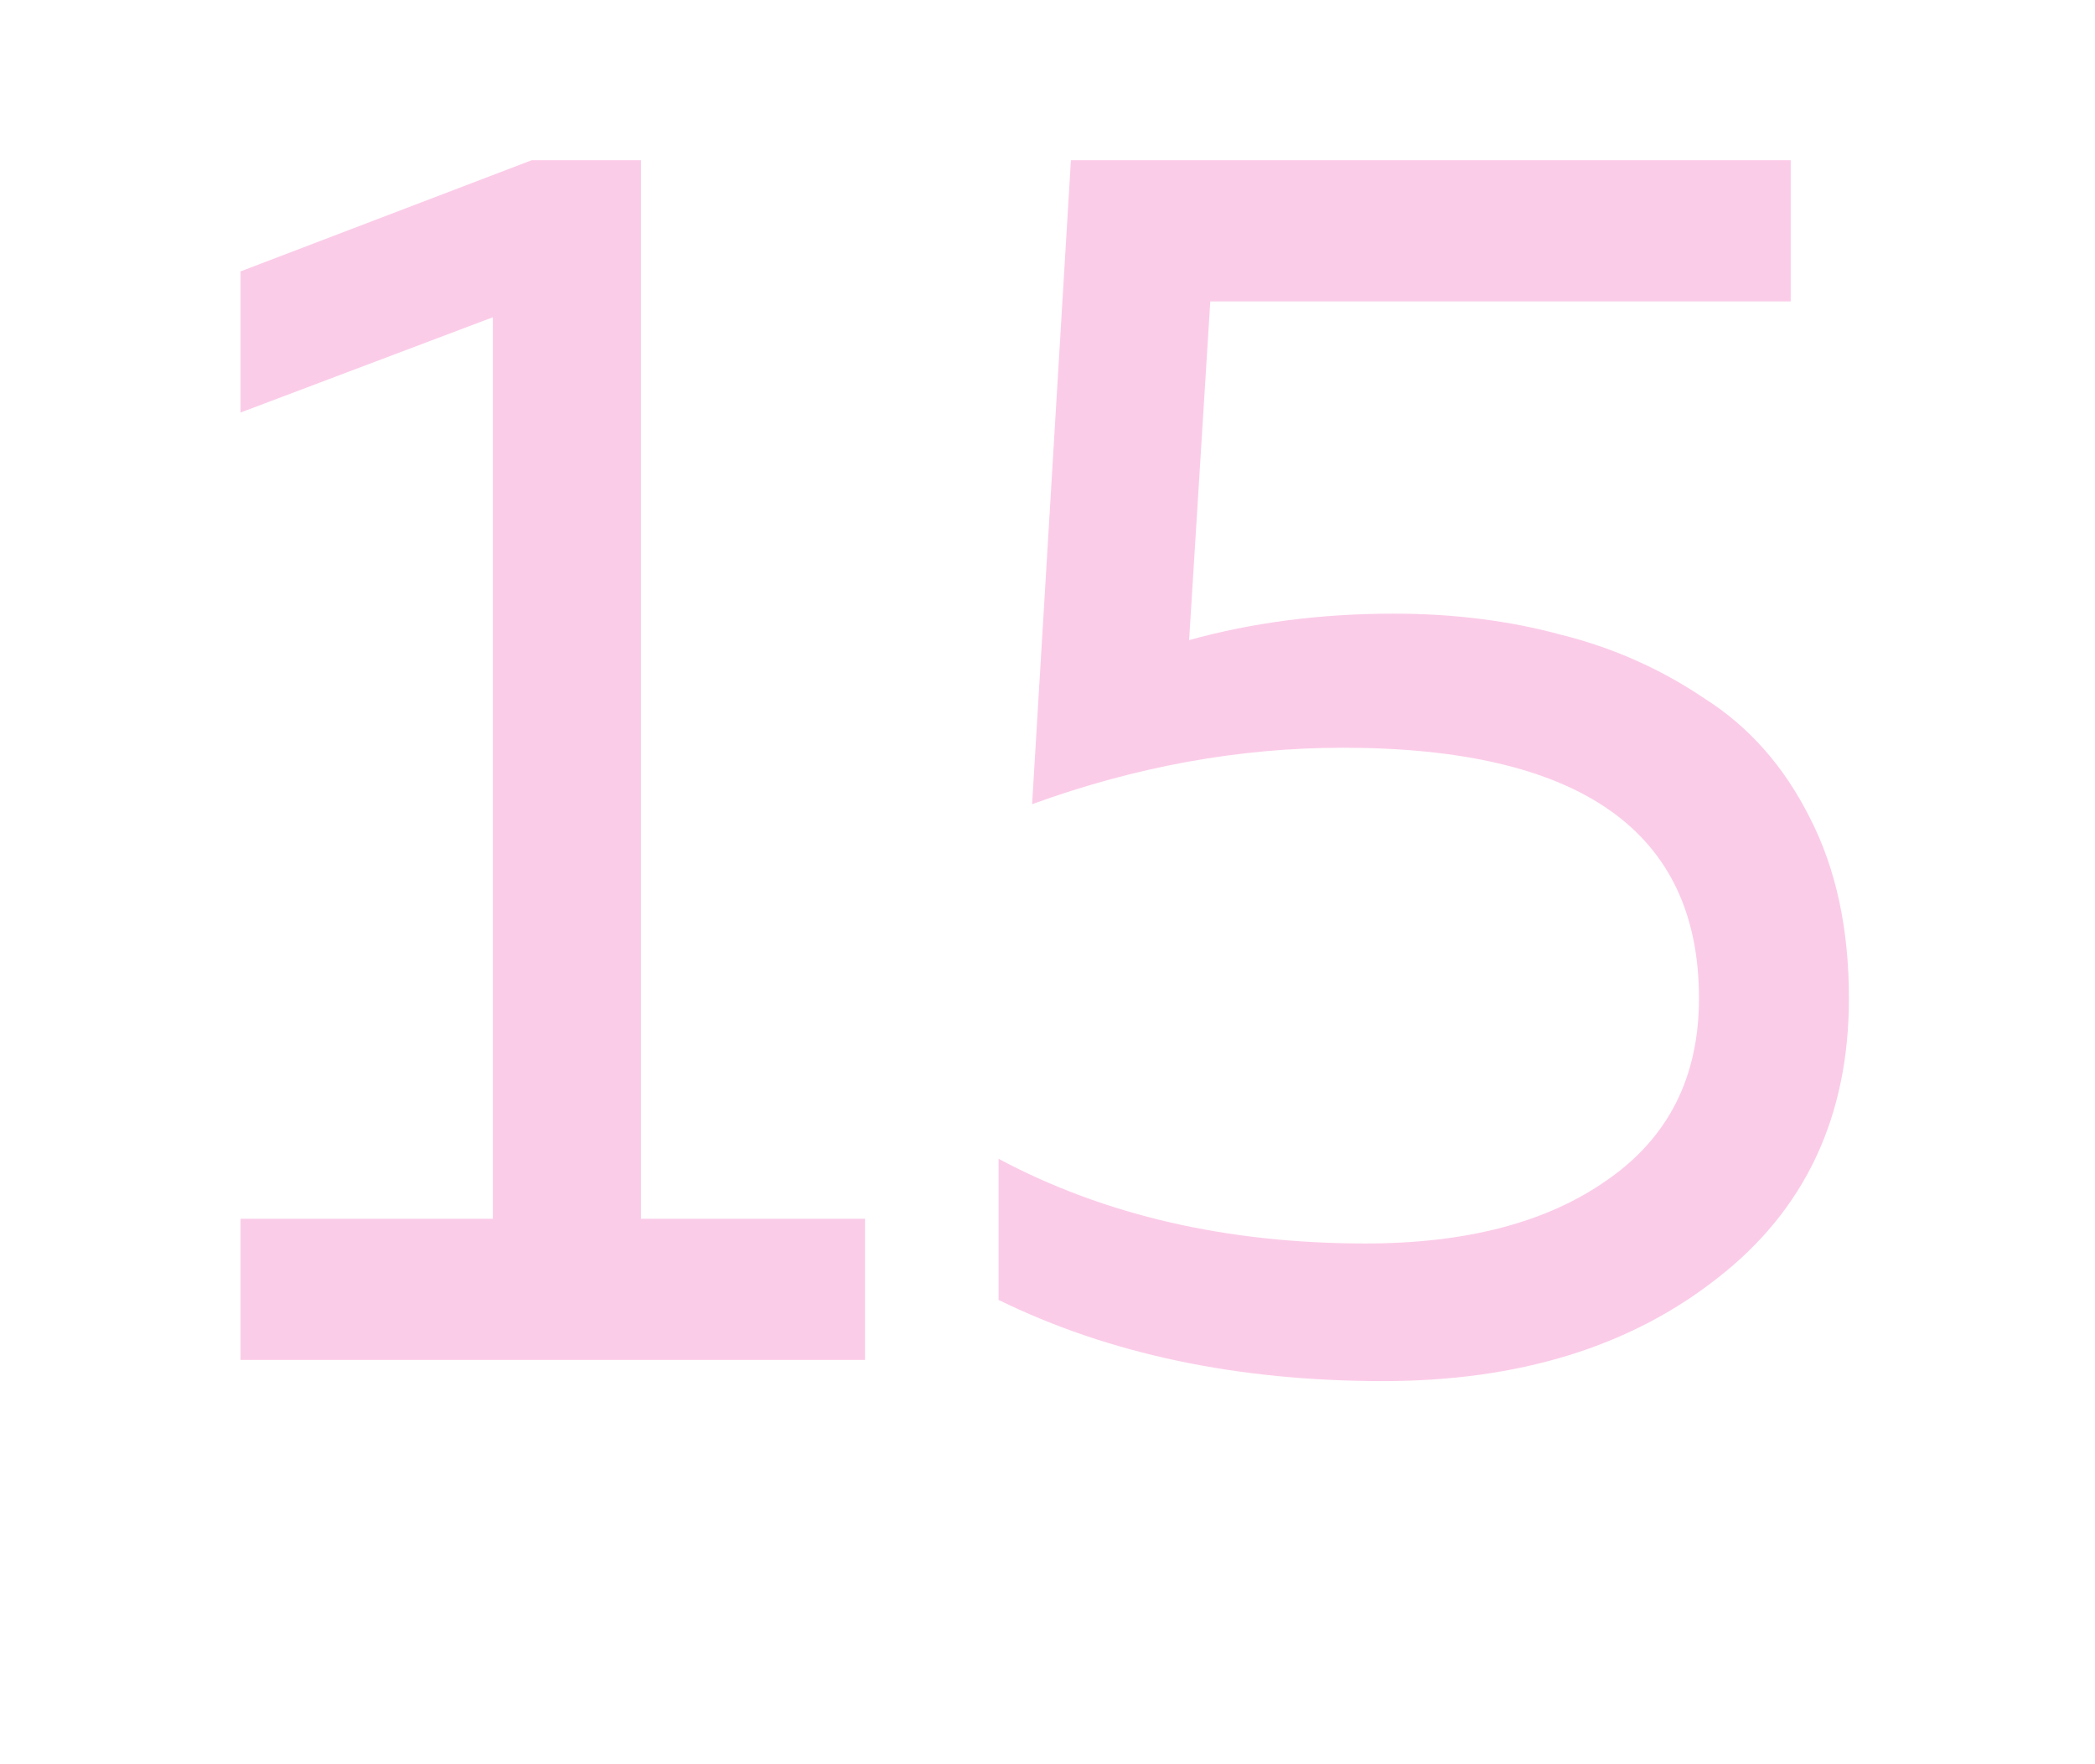 <?xml version="1.0" encoding="UTF-8"?> <svg xmlns="http://www.w3.org/2000/svg" width="57" height="48" viewBox="0 0 57 48" fill="none"> <g filter="url(#filter0_f_7_436)"> <path d="M14.464 4.36H17.44V33.16H23.536V37H6.544V33.16H13.408V8.632L6.544 11.224V7.384L14.464 4.36ZM29.137 4.36H48.721V8.2H32.929L32.353 17.416C34.081 16.936 35.937 16.696 37.921 16.696C39.553 16.696 41.073 16.888 42.481 17.272C43.889 17.624 45.185 18.2 46.369 19C47.585 19.768 48.545 20.856 49.249 22.264C49.953 23.64 50.305 25.272 50.305 27.16C50.305 30.392 49.105 32.936 46.705 34.792C44.337 36.648 41.313 37.576 37.633 37.576C33.665 37.576 30.177 36.84 27.169 35.368V31.528C30.049 33.064 33.377 33.832 37.153 33.832C39.905 33.832 42.097 33.256 43.729 32.104C45.393 30.952 46.225 29.304 46.225 27.16C46.225 22.616 42.993 20.344 36.529 20.344C33.713 20.344 30.897 20.856 28.081 21.88L29.137 4.36Z" fill="white"></path> </g> <g filter="url(#filter1_f_7_436)"> <path d="M14.464 4.36H17.44V33.16H23.536V37H6.544V33.16H13.408V8.632L6.544 11.224V7.384L14.464 4.36ZM29.137 4.36H48.721V8.2H32.929L32.353 17.416C34.081 16.936 35.937 16.696 37.921 16.696C39.553 16.696 41.073 16.888 42.481 17.272C43.889 17.624 45.185 18.2 46.369 19C47.585 19.768 48.545 20.856 49.249 22.264C49.953 23.64 50.305 25.272 50.305 27.16C50.305 30.392 49.105 32.936 46.705 34.792C44.337 36.648 41.313 37.576 37.633 37.576C33.665 37.576 30.177 36.84 27.169 35.368V31.528C30.049 33.064 33.377 33.832 37.153 33.832C39.905 33.832 42.097 33.256 43.729 32.104C45.393 30.952 46.225 29.304 46.225 27.16C46.225 22.616 42.993 20.344 36.529 20.344C33.713 20.344 30.897 20.856 28.081 21.88L29.137 4.36Z" fill="#EC008C" fill-opacity="0.2"></path> </g> <defs> <filter id="filter0_f_7_436" x="0.544" y="-1.64" width="55.761" height="45.216" filterUnits="userSpaceOnUse" color-interpolation-filters="sRGB"> <feFlood flood-opacity="0" result="BackgroundImageFix"></feFlood> <feBlend mode="normal" in="SourceGraphic" in2="BackgroundImageFix" result="shape"></feBlend> <feGaussianBlur stdDeviation="3" result="effect1_foregroundBlur_7_436"></feGaussianBlur> </filter> <filter id="filter1_f_7_436" x="0.544" y="-1.64" width="55.761" height="45.216" filterUnits="userSpaceOnUse" color-interpolation-filters="sRGB"> <feFlood flood-opacity="0" result="BackgroundImageFix"></feFlood> <feBlend mode="normal" in="SourceGraphic" in2="BackgroundImageFix" result="shape"></feBlend> <feGaussianBlur stdDeviation="3" result="effect1_foregroundBlur_7_436"></feGaussianBlur> </filter> </defs> </svg> 